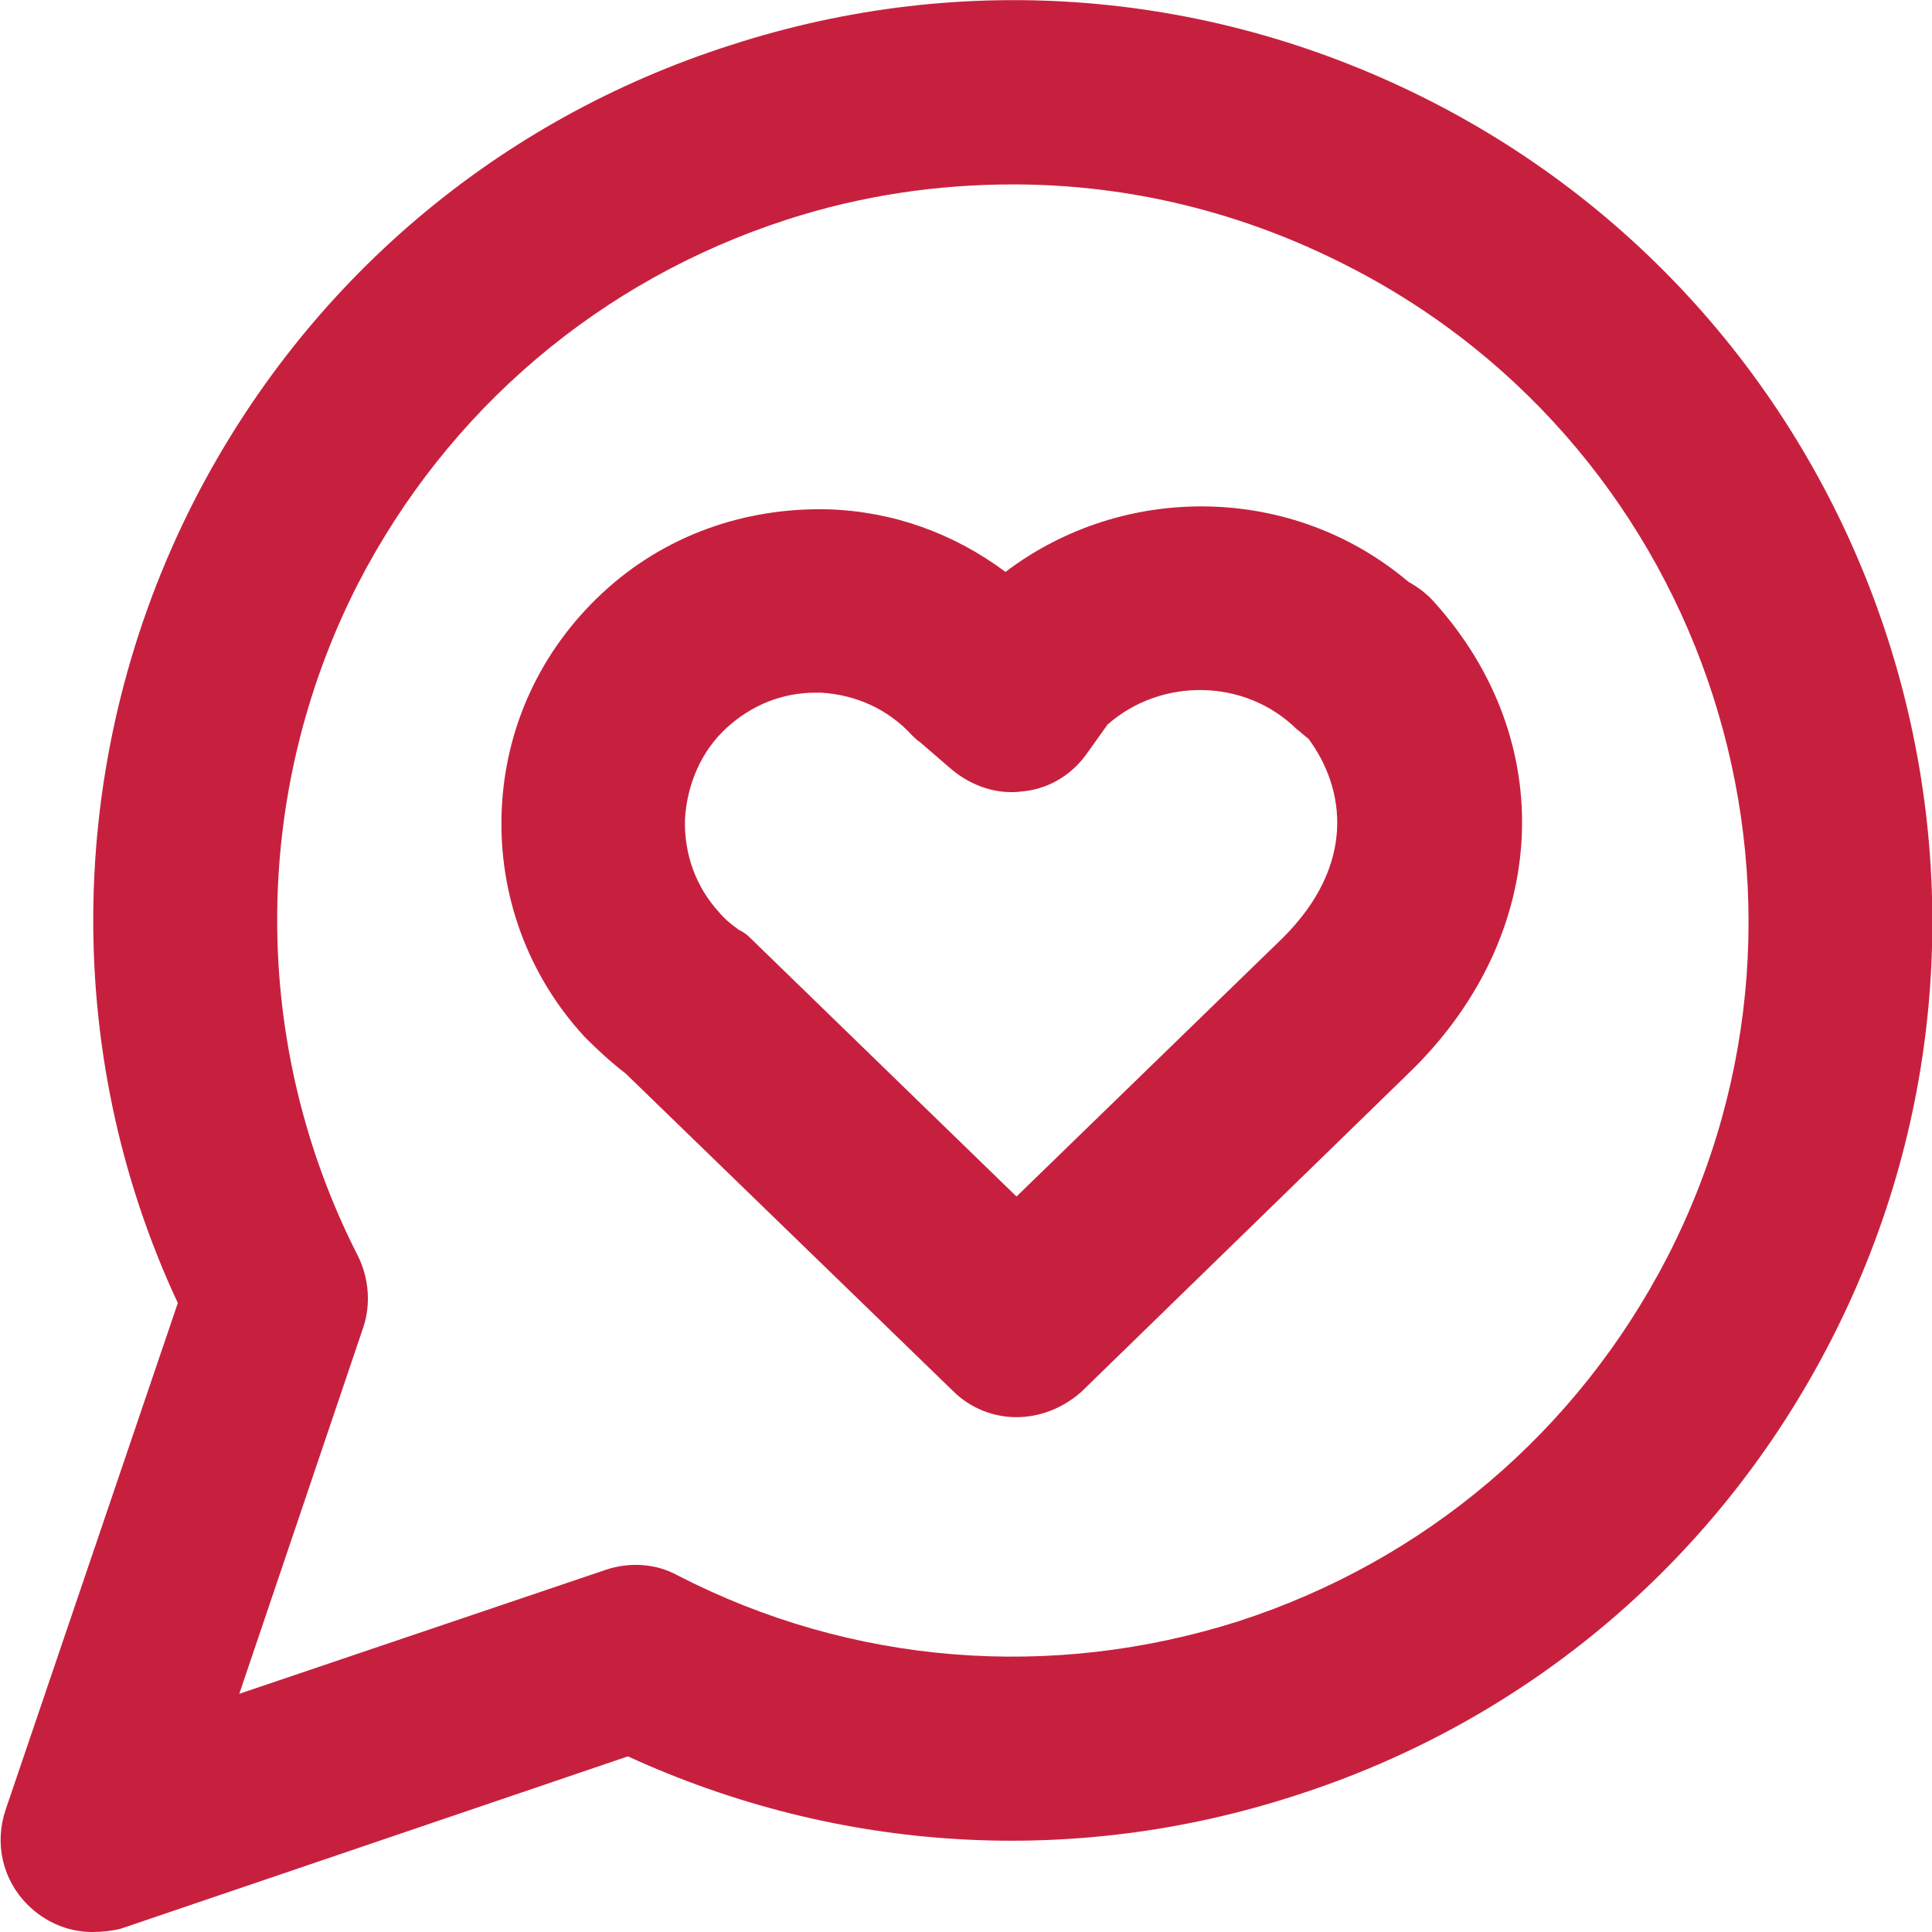 <?xml version="1.0" encoding="utf-8"?>
<!-- Generator: Adobe Illustrator 27.3.1, SVG Export Plug-In . SVG Version: 6.00 Build 0)  -->
<svg version="1.1" id="Layer_1" xmlns="http://www.w3.org/2000/svg" xmlns:xlink="http://www.w3.org/1999/xlink" x="0px" y="0px"
	 viewBox="0 0 17.6 17.6" style="enable-background:new 0 0 17.6 17.6;" xml:space="preserve">
<style type="text/css">
	.st0{fill:#C7203E;}
</style>
<g>
	<g>
		<g>
			<path class="st0" d="M0.84,17.6c-0.22,0-0.43-0.09-0.59-0.25c-0.23-0.23-0.3-0.56-0.2-0.86l1.57-4.62
				C0.54,9.56,0.6,6.85,1.77,4.56c1.02-1.99,2.76-3.47,4.89-4.15c2.13-0.69,4.4-0.5,6.39,0.52c4.11,2.11,5.74,7.17,3.63,11.28
				c-1.02,1.99-2.76,3.47-4.89,4.15C9.78,17.01,7.64,16.88,5.72,16l-4.62,1.57C1.02,17.59,0.93,17.6,0.84,17.6z M9.23,1.68
				C8.54,1.68,7.85,1.78,7.17,2c-1.7,0.55-3.09,1.73-3.91,3.32c-0.98,1.92-0.98,4.2,0,6.12c0.1,0.2,0.12,0.44,0.05,0.65l-1.13,3.34
				l3.34-1.13c0.21-0.07,0.45-0.06,0.65,0.05c1.59,0.82,3.41,0.96,5.11,0.42c1.7-0.55,3.09-1.73,3.91-3.32
				c1.69-3.29,0.38-7.34-2.9-9.02C11.32,1.93,10.28,1.68,9.23,1.68z"/>
		</g>
		<g>
			<path class="st0" d="M9.26,12.91c-0.21,0-0.42-0.08-0.58-0.24L5.7,9.78c-0.13-0.1-0.25-0.21-0.37-0.33
				C4.81,8.89,4.54,8.15,4.57,7.39C4.6,6.62,4.93,5.92,5.49,5.4c0.56-0.52,1.29-0.78,2.06-0.76c0.59,0.02,1.14,0.22,1.61,0.57
				c1.08-0.82,2.62-0.8,3.67,0.09c0.09,0.05,0.17,0.11,0.24,0.19c1.13,1.26,1.05,3.01-0.2,4.25l-3.02,2.94
				C9.68,12.83,9.47,12.91,9.26,12.91z M7.43,6.31c-0.3,0-0.58,0.11-0.81,0.32C6.39,6.84,6.26,7.14,6.24,7.46
				c-0.01,0.32,0.1,0.62,0.31,0.85c0.05,0.06,0.11,0.11,0.18,0.16C6.77,8.49,6.8,8.51,6.83,8.54l2.43,2.36l2.43-2.36
				c0.66-0.66,0.57-1.35,0.23-1.81c-0.04-0.03-0.07-0.06-0.11-0.09c-0.47-0.46-1.23-0.47-1.72-0.04L9.89,6.88
				C9.75,7.07,9.54,7.19,9.31,7.21c-0.23,0.03-0.46-0.05-0.64-0.2L8.38,6.76C8.35,6.74,8.33,6.72,8.31,6.7
				C8.09,6.46,7.8,6.33,7.48,6.31C7.46,6.31,7.45,6.31,7.43,6.31z"/>
		</g>
	</g>
</g>
</svg>
